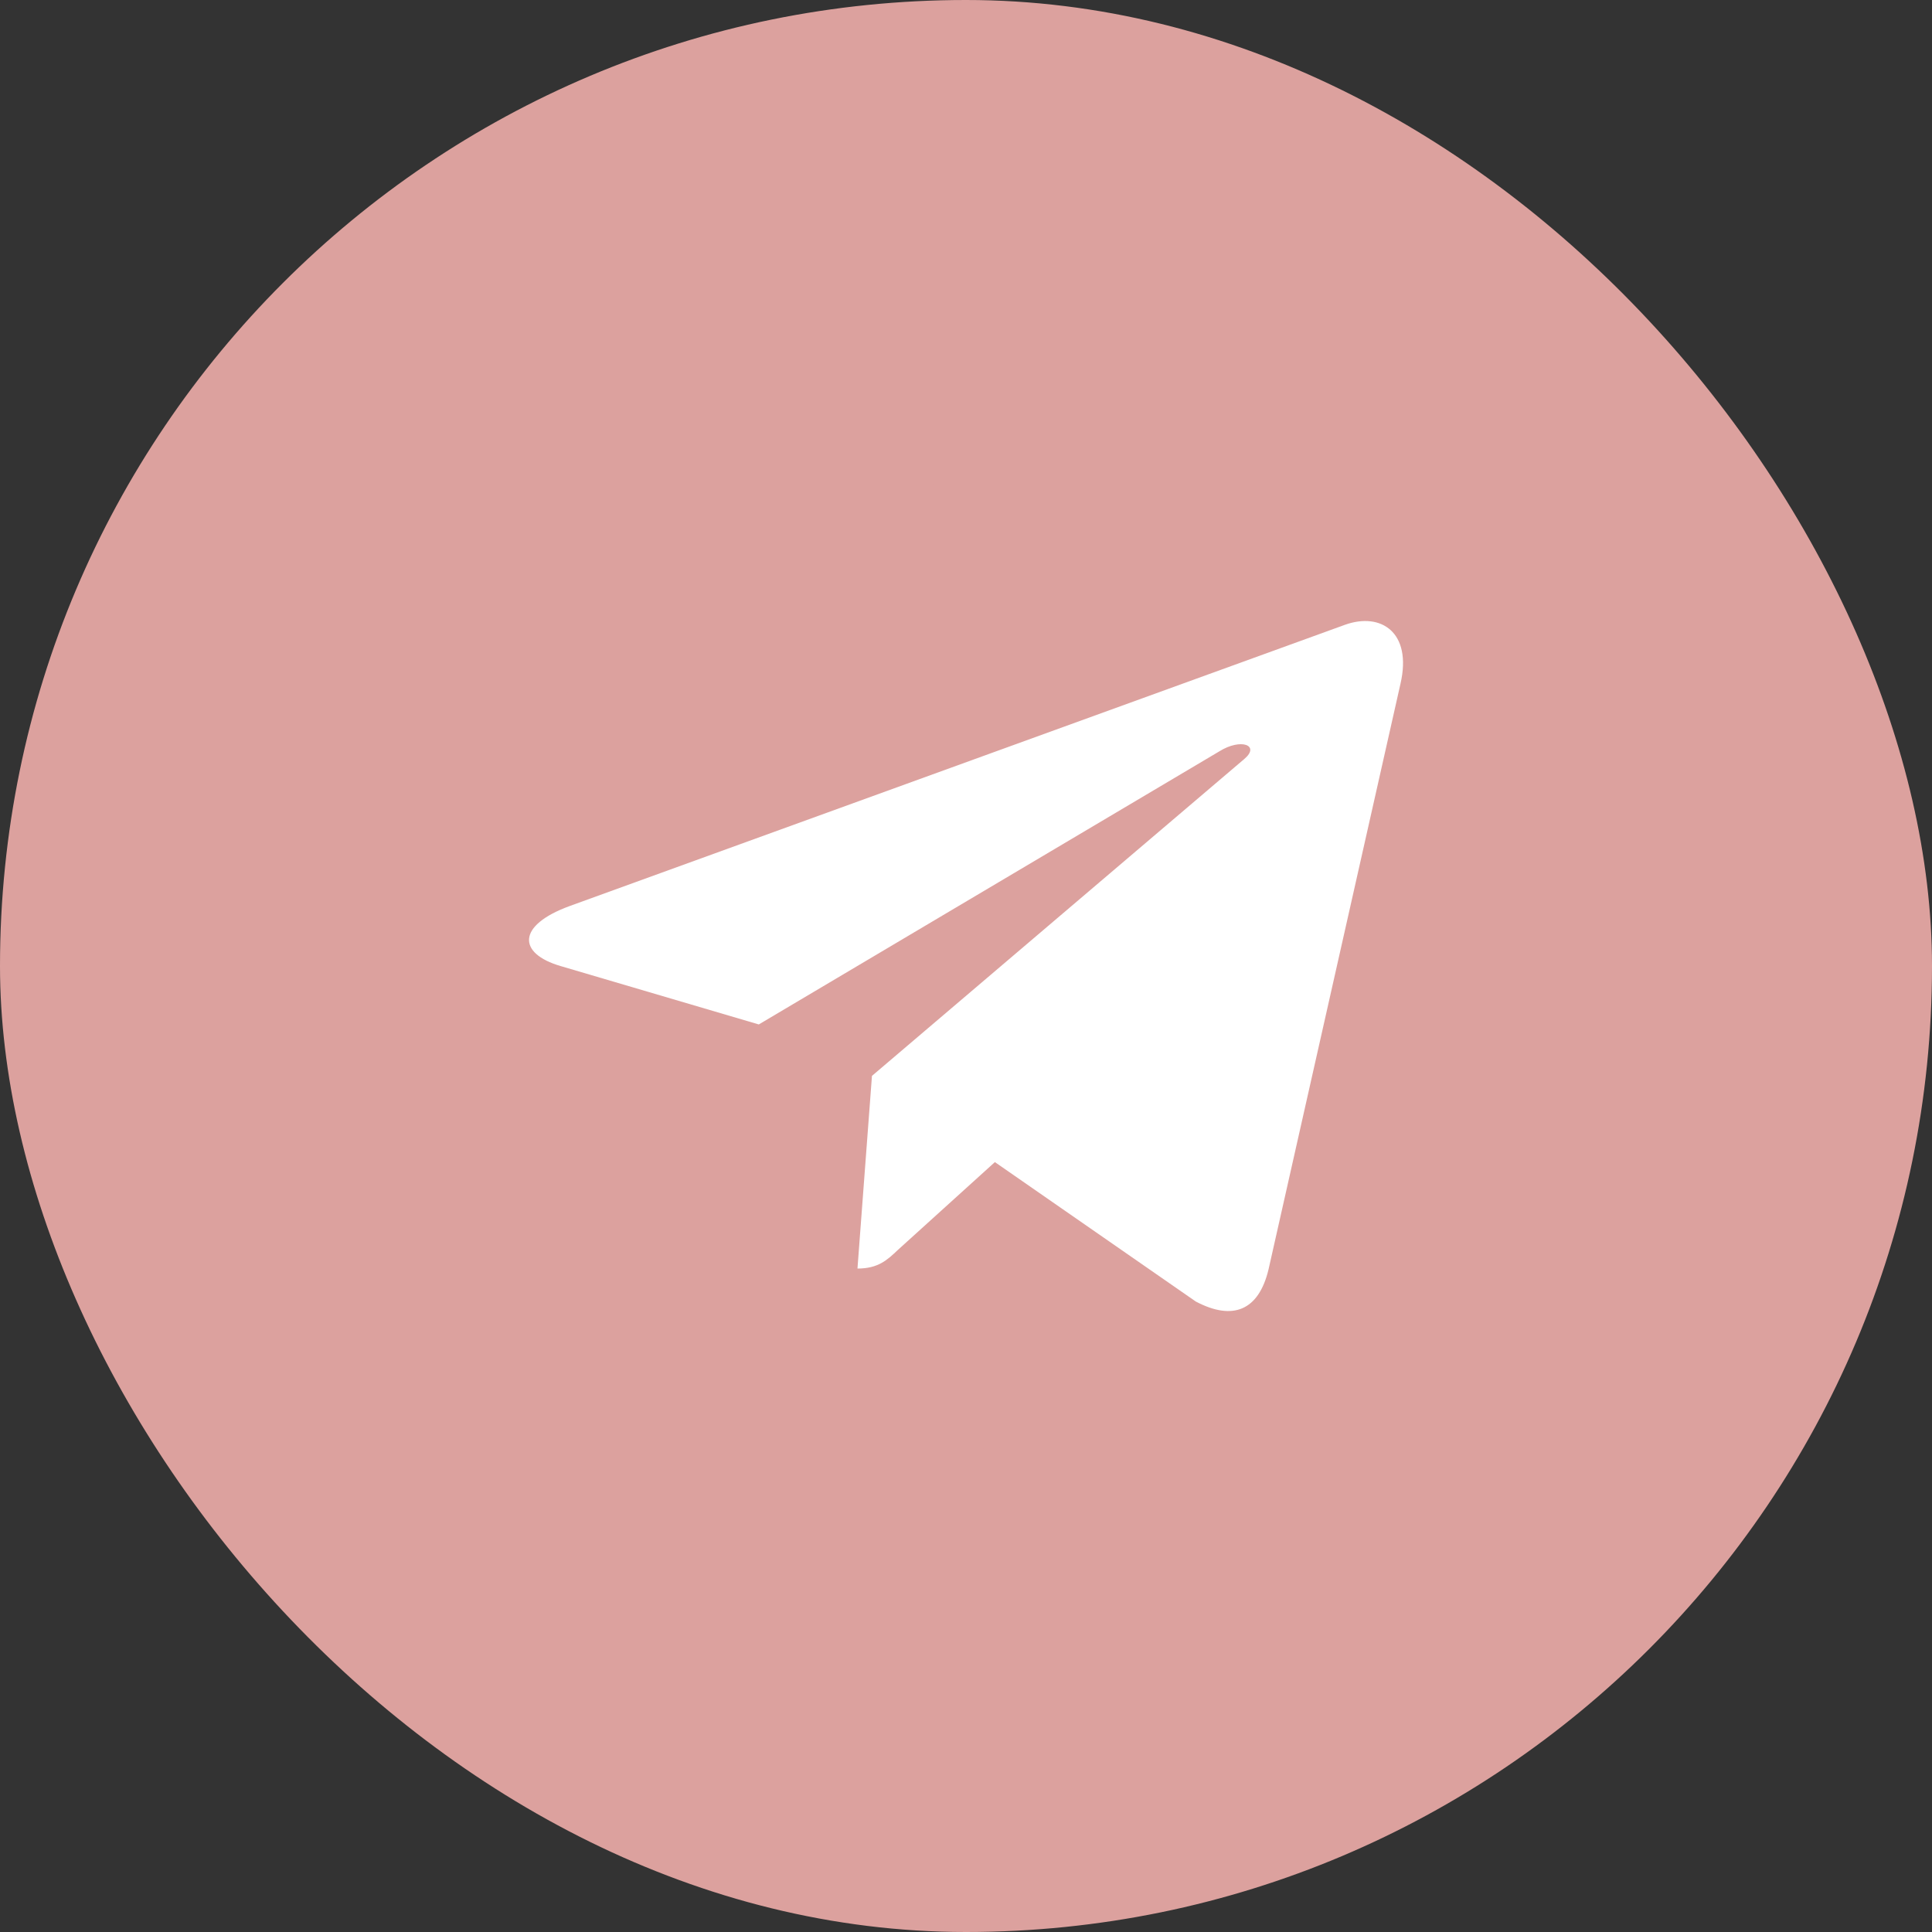 <?xml version="1.0" encoding="UTF-8"?> <svg xmlns="http://www.w3.org/2000/svg" width="40" height="40" viewBox="0 0 40 40" fill="none"><rect x="0" y="0" width="40" height="40" fill="#333333" stroke="none"/><rect width="40" height="40" rx="20" fill="#DCA19E"></rect><rect x="10" y="10" width="20" height="20" rx="10" fill="#DCA19E"></rect><path d="M18.053 22.275L17.753 26.264C18.18 26.264 18.368 26.089 18.59 25.878L20.598 24.06L24.758 26.947C25.522 27.349 26.059 27.138 26.264 26.28L28.996 14.154C29.24 13.089 28.59 12.67 27.848 12.935L11.793 18.759C10.697 19.16 10.715 19.74 11.606 20.001L15.71 21.21L25.243 15.557C25.692 15.275 26.098 15.43 25.762 15.714L18.053 22.275Z" fill="white"></path></svg> 